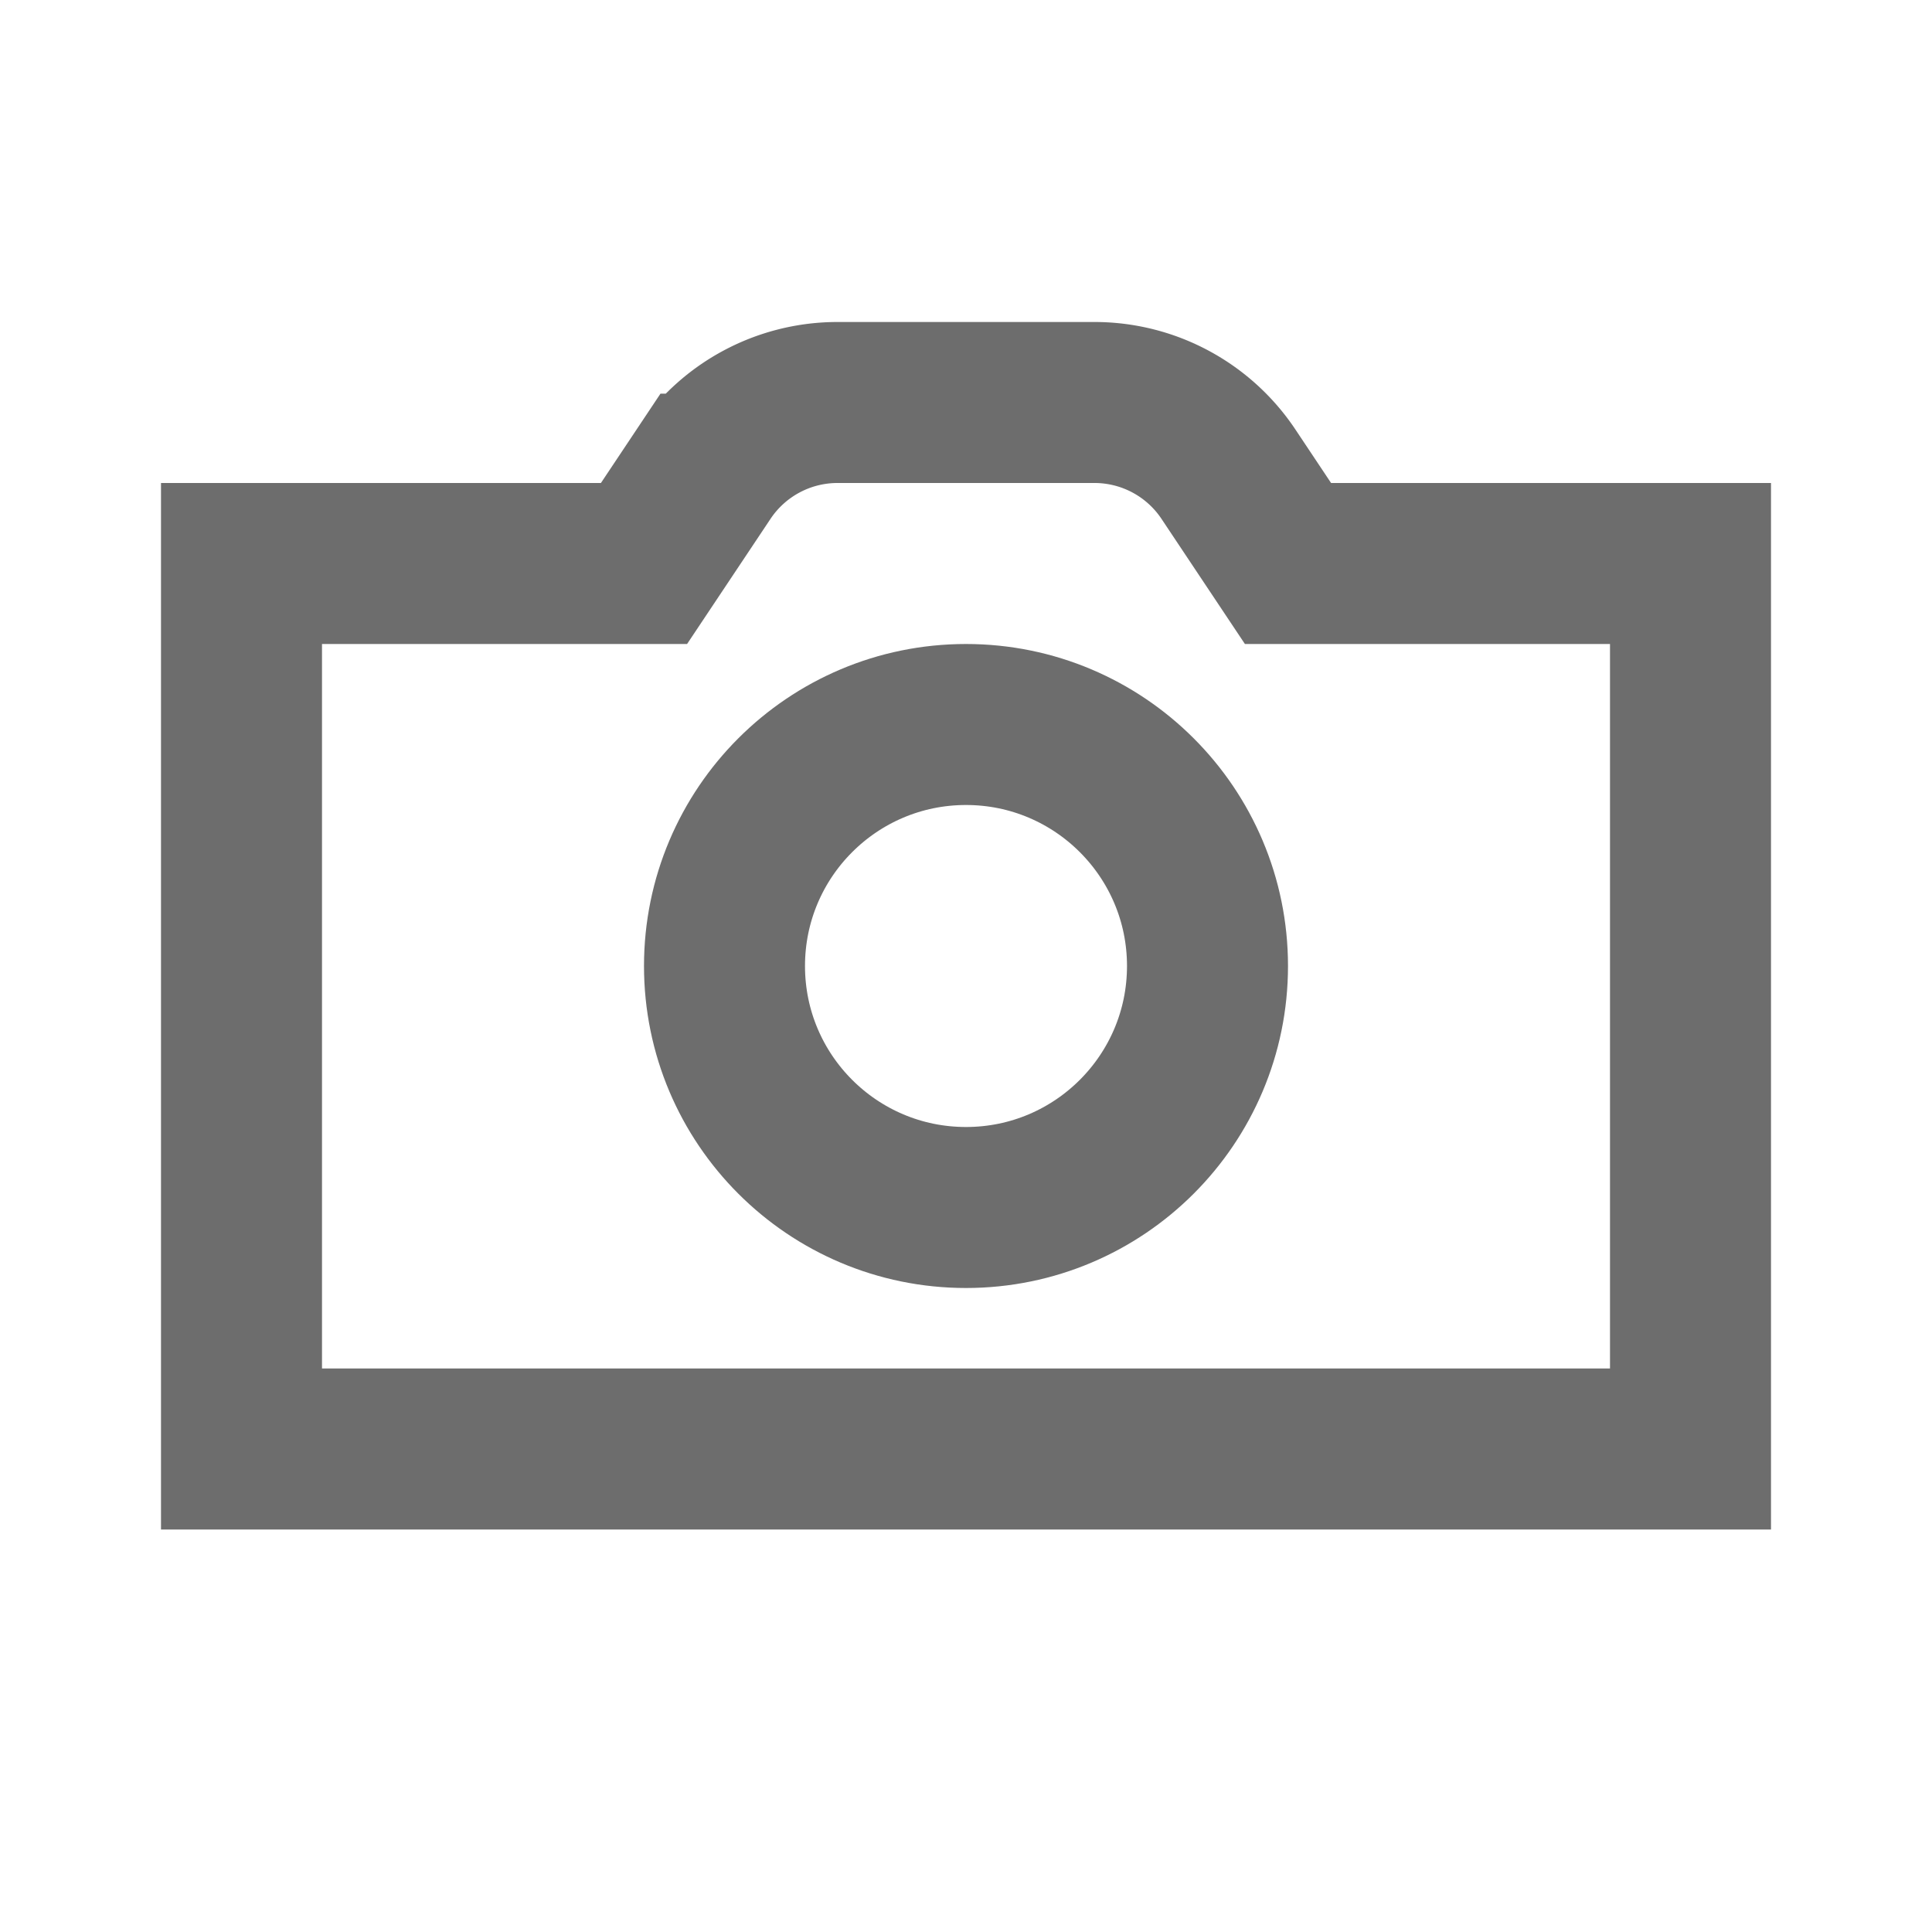 <?xml version="1.0" encoding="UTF-8"?>
<svg color="#6d6d6d" fill="none" stroke="#6d6d6d" stroke-linecap="square" stroke-width="2" aria-labelledby="cameraIconTitle" role="img" viewBox="0 0 24 24" xmlns="http://www.w3.org/2000/svg">
<title>Camera</title>
<path d="M8 7l.74-1.11A2 2 0 0 1 10.404 5h3.192a2 2 0 0 1 1.664.89L16 7h5v11H3V7h5z"/>
<circle cx="12" cy="12" r="3"/>
</svg>
